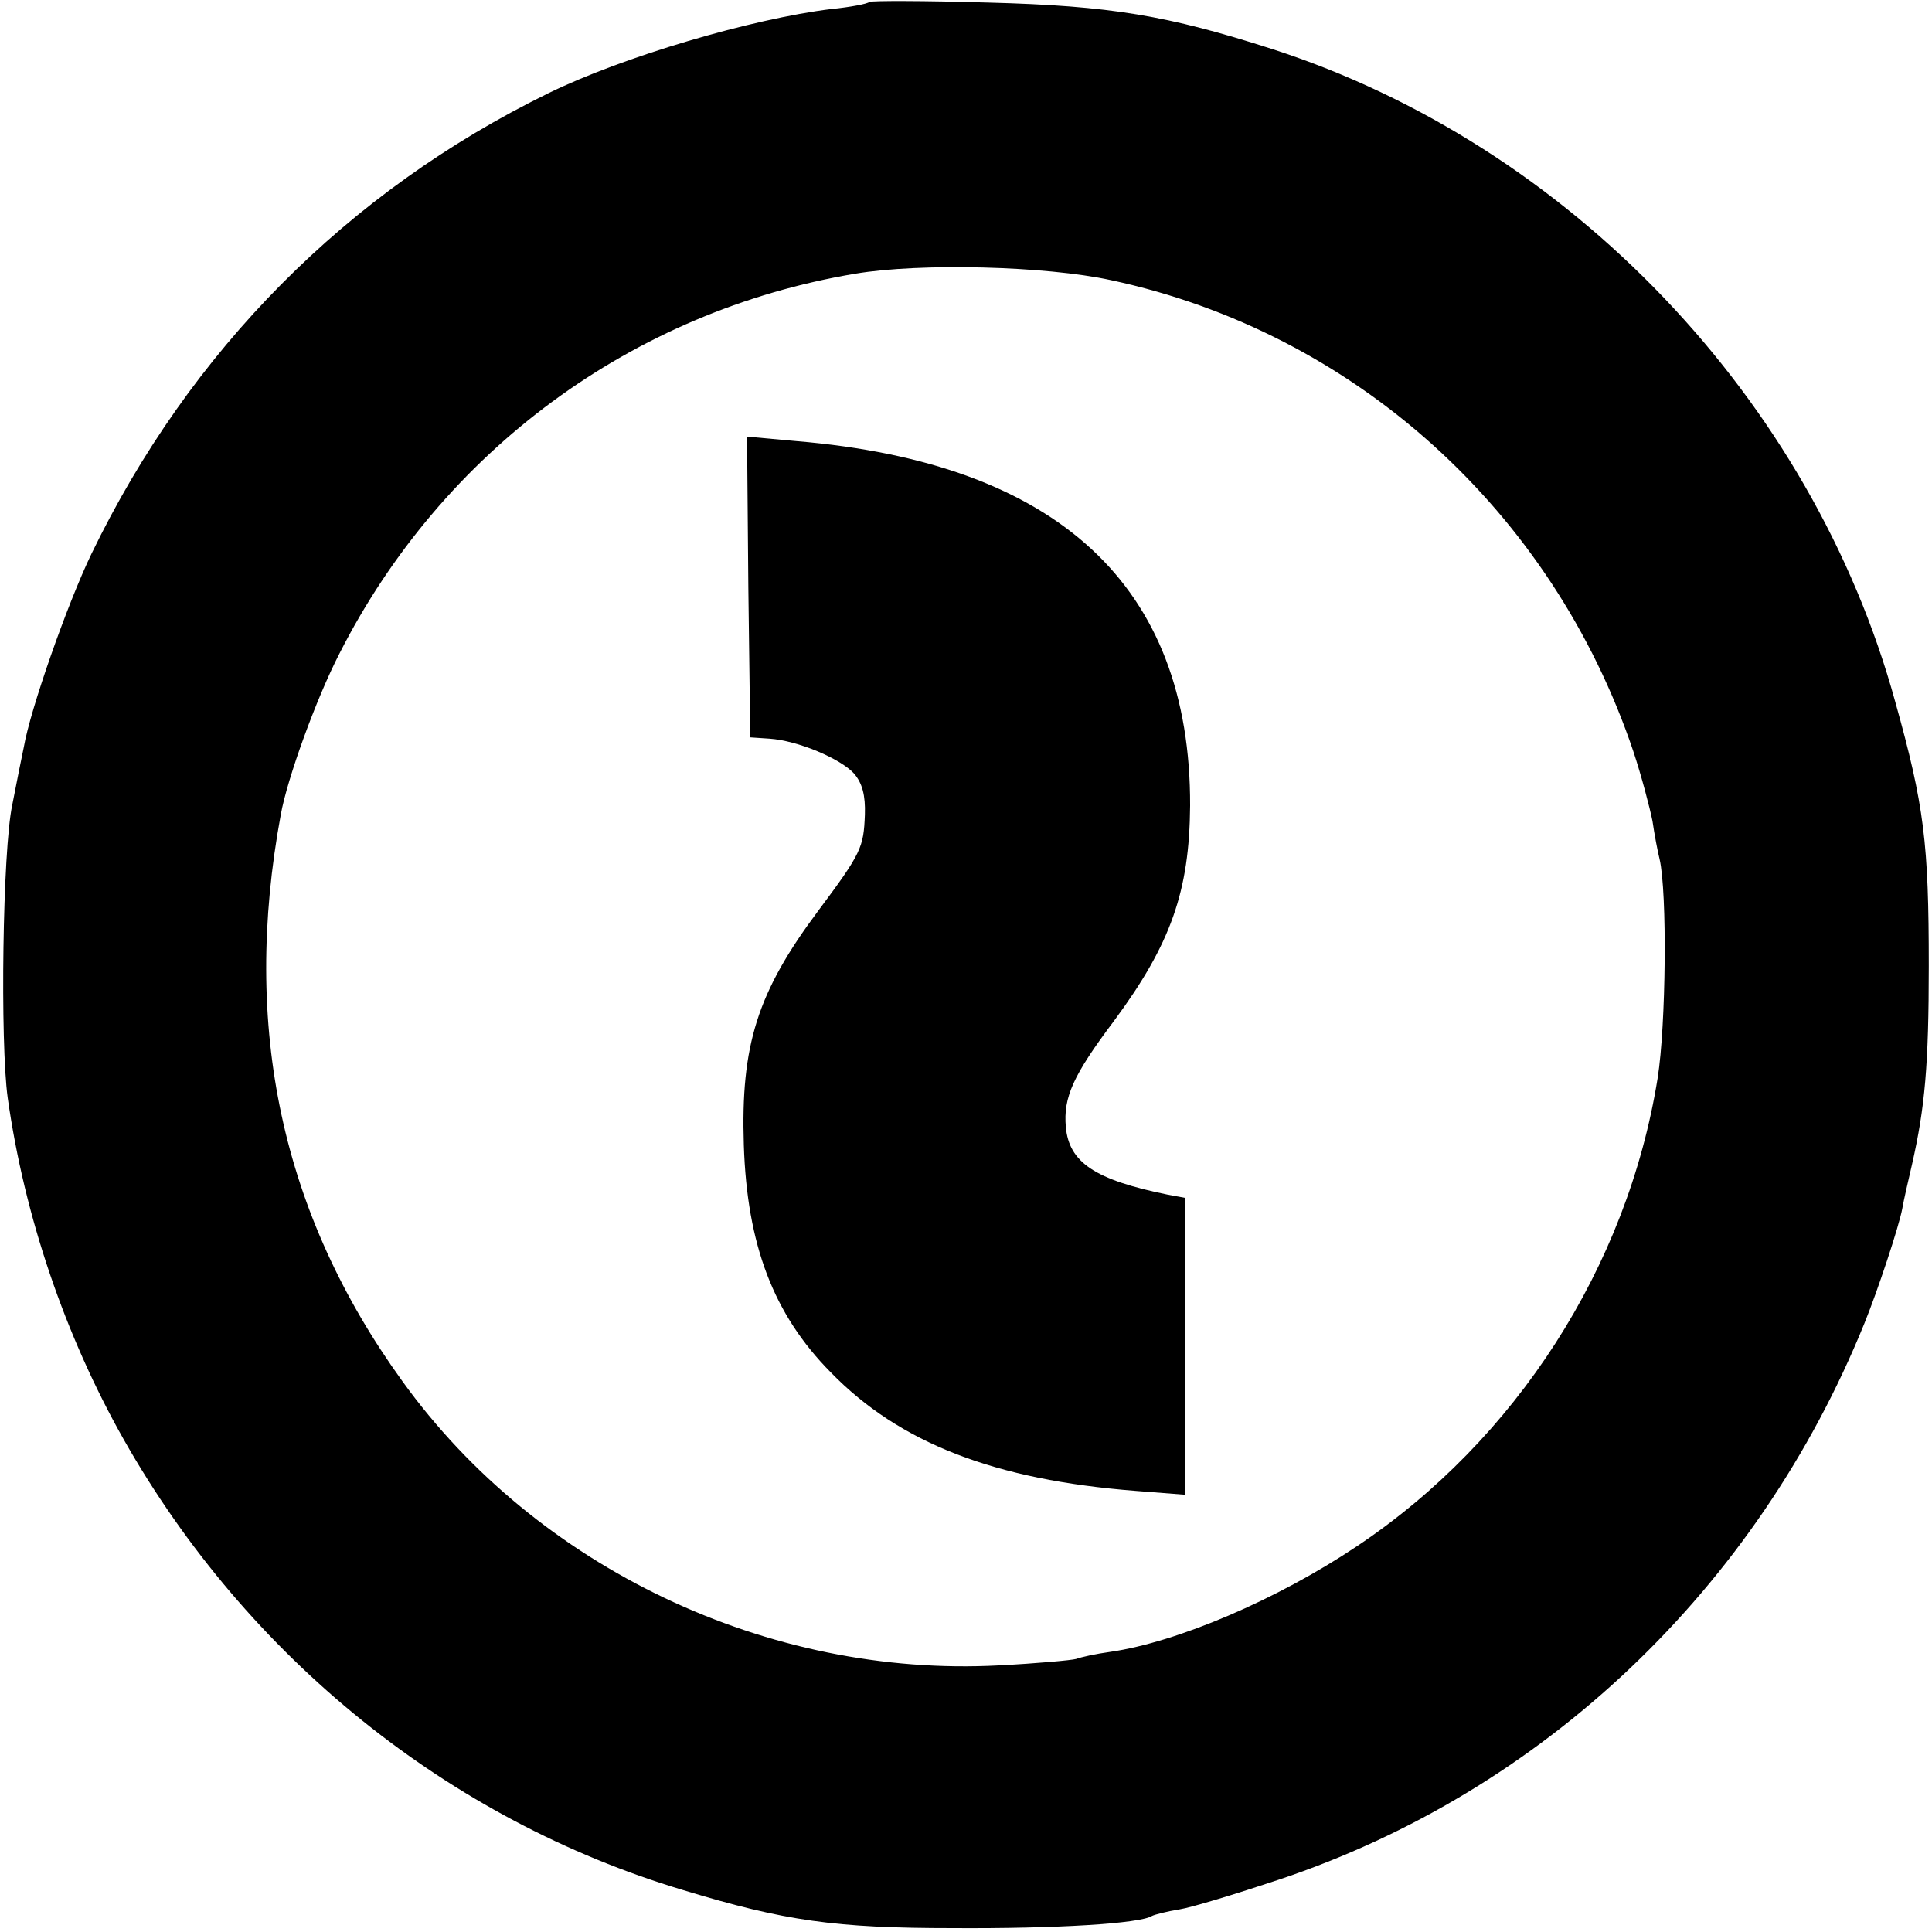 <?xml version="1.0" standalone="no"?>
<!DOCTYPE svg PUBLIC "-//W3C//DTD SVG 20010904//EN"
 "http://www.w3.org/TR/2001/REC-SVG-20010904/DTD/svg10.dtd">
<svg version="1.0" xmlns="http://www.w3.org/2000/svg"
 width="300pt" height="300pt" viewBox="0 0 300 300"
 preserveAspectRatio="xMidYMid meet">
<g transform="translate(0,300) scale(0.1,-0.1)"
fill="#000000" stroke="none">
<path d="M1350 2997 c-3 -3 -29 -8 -59 -11 -123 -15 -324 -74 -440 -131 -312
-153 -556 -399 -709 -715 -38 -79 -95 -242 -105 -300 -3 -14 -11 -54 -18 -90
-15 -70 -19 -369 -7 -455 26 -184 89 -369 180 -530 192 -339 505 -591 869
-700 158 -48 236 -59 419 -59 159 -1 291 7 309 19 4 2 23 7 42 10 19 3 88 24
154 46 411 137 743 452 910 864 20 49 54 151 59 179 2 12 9 42 15 68 20 88 26
154 26 308 0 191 -7 249 -52 410 -129 470 -506 865 -968 1014 -162 52 -250 67
-440 72 -100 3 -183 3 -185 1z m375 -432 c378 -81 685 -358 811 -731 13 -39
26 -89 30 -109 3 -21 8 -47 11 -59 12 -52 10 -258 -3 -340 -47 -293 -220 -562
-467 -727 -124 -83 -279 -149 -383 -164 -22 -3 -45 -8 -53 -11 -7 -2 -61 -7
-120 -10 -358 -19 -717 151 -926 441 -188 260 -250 550 -189 880 10 56 55 180
91 250 160 315 455 532 801 590 101 17 296 12 397 -10z"/>
<path d="M1162 2089 l3 -234 30 -2 c44 -3 110 -31 131 -54 13 -15 18 -34 17
-64 -2 -51 -5 -59 -73 -150 -94 -126 -120 -208 -115 -363 5 -155 46 -263 135
-353 107 -110 255 -167 473 -184 l77 -6 0 230 0 231 -27 5 c-113 23 -153 50
-158 105 -4 46 11 80 75 165 88 119 117 201 118 334 1 341 -205 532 -611 566
l-77 7 2 -233z"/>
</g>
</svg>
